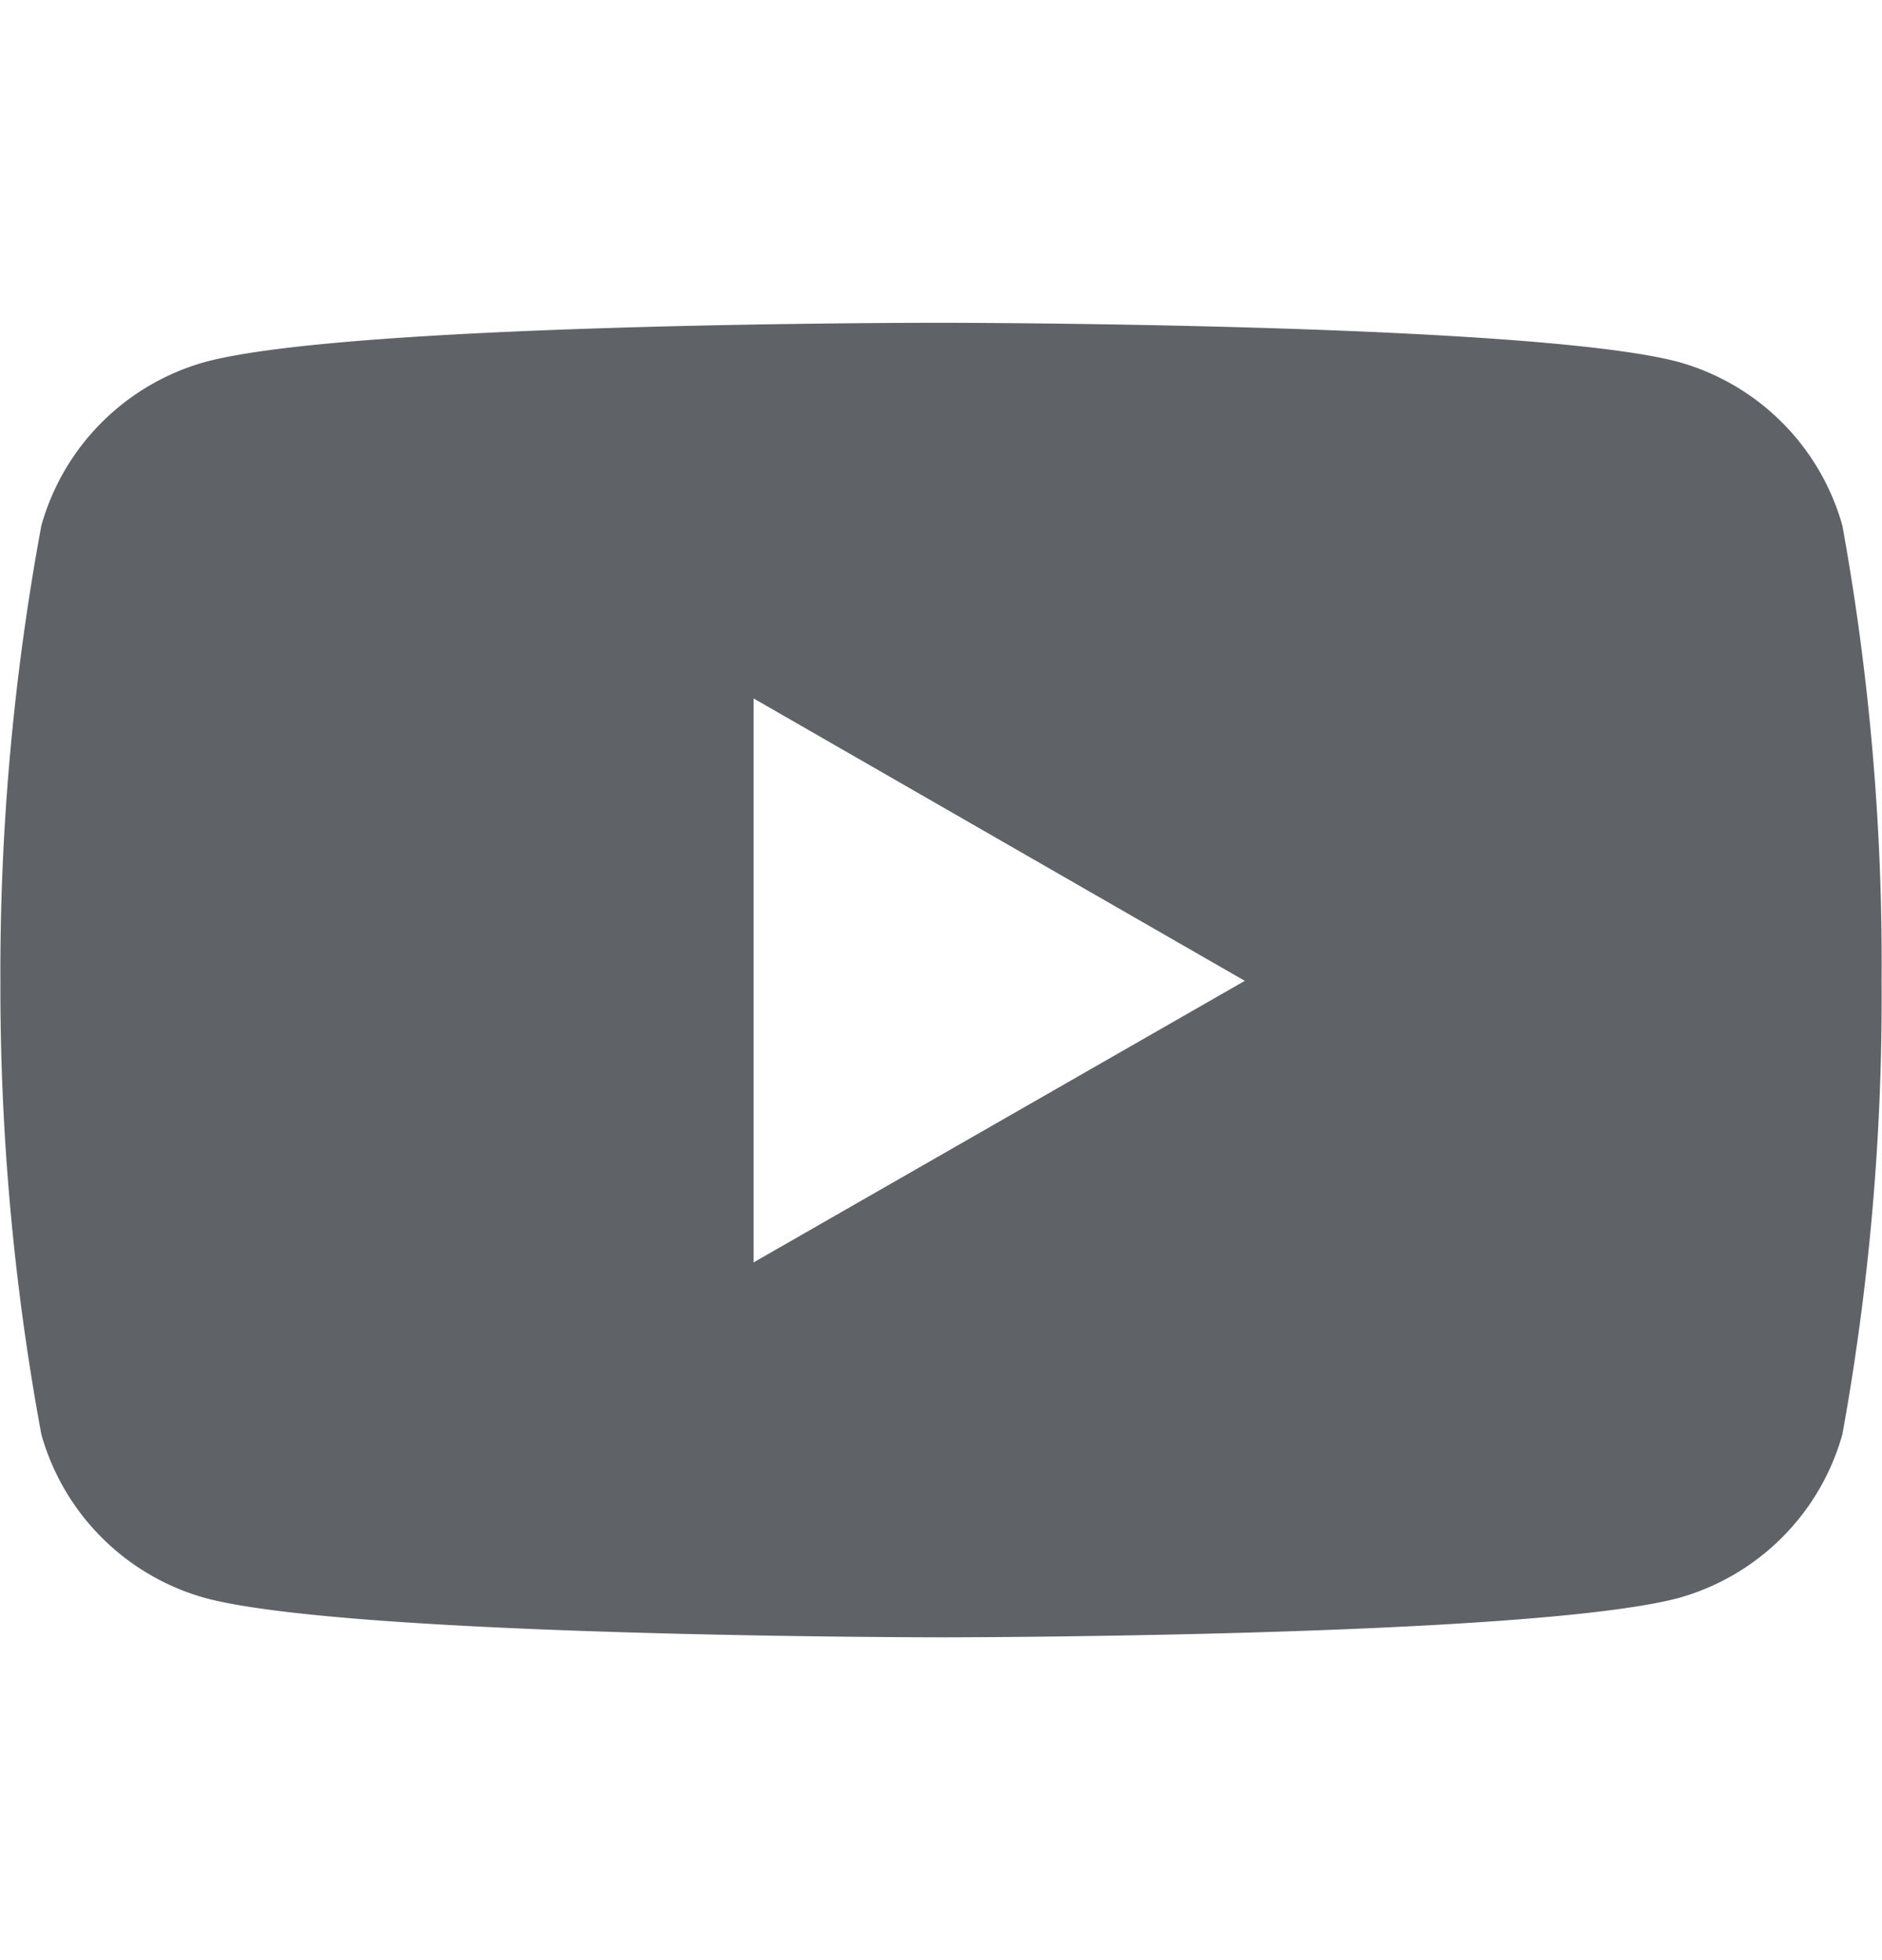 <svg xmlns="http://www.w3.org/2000/svg" width="24" height="25" fill="none"><path fill="#5F6368" d="M23.495 6.705a3.01 3.01 0 0 0-2.088-2.088c-1.87-.5-9.396-.5-9.396-.5s-7.507-.01-9.396.5A3.01 3.01 0 0 0 .527 6.705a31.3 31.3 0 0 0-.522 5.805C0 14.45.174 16.386.527 18.293a3.01 3.01 0 0 0 2.088 2.088c1.868.502 9.396.502 9.396.502s7.506 0 9.396-.502a3.01 3.01 0 0 0 2.088-2.088c.346-1.908.513-3.844.5-5.783a31.3 31.3 0 0 0-.5-5.805M9.61 16.101V8.908l6.264 3.602z"/></svg>